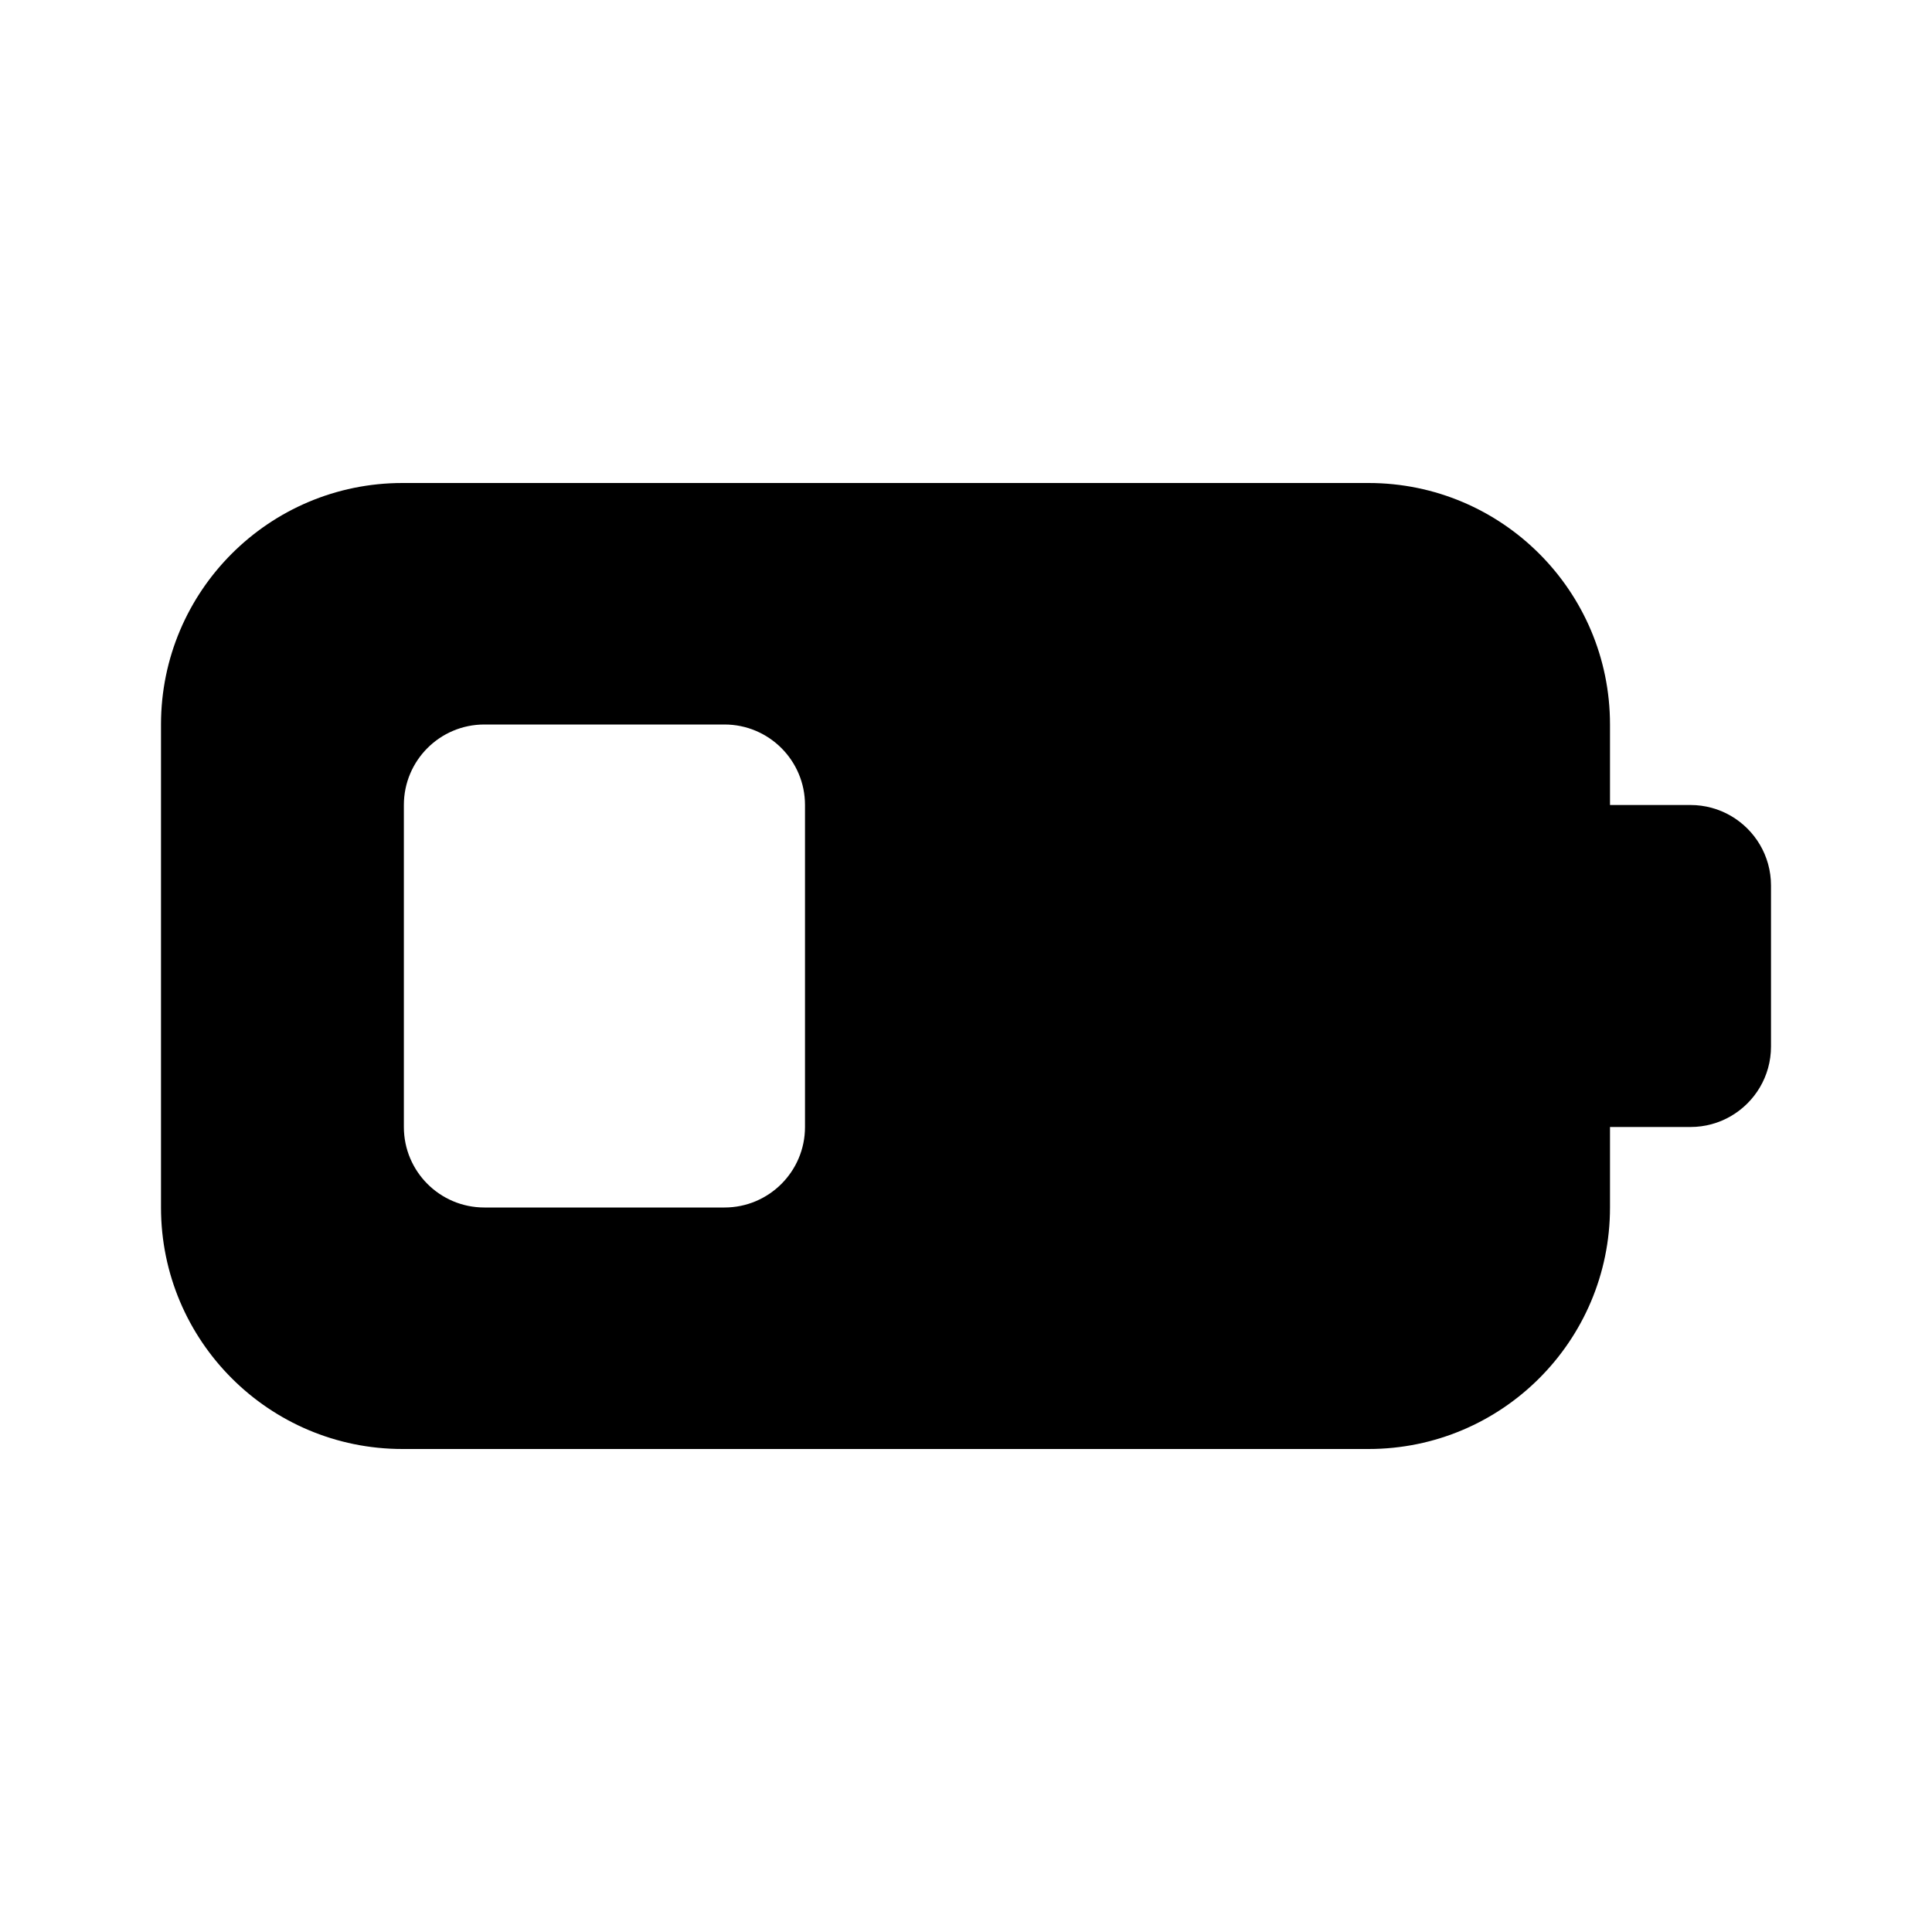 <svg xmlns="http://www.w3.org/2000/svg" viewBox="0 0 24 24" fill="none"><path d="M17 6C18.657 6 20 7.343 20 9V10H21C21.182 10 21.353 10.049 21.5 10.134C21.799 10.307 22 10.63 22 11V13C22 13.37 21.799 13.693 21.5 13.866C21.353 13.951 21.182 14 21 14H20V15C20 16.657 18.657 18 17 18H5C3.343 18 2 16.657 2 15V9C2 7.343 3.343 6 5 6H17ZM9 9H6.017C5.464 9 5.017 9.448 5.017 10V14C5.017 14.552 5.464 15 6.017 15H9C9.552 15 10 14.552 10 14V10C10 9.448 9.552 9 9 9Z" fill="currentColor"/></svg>